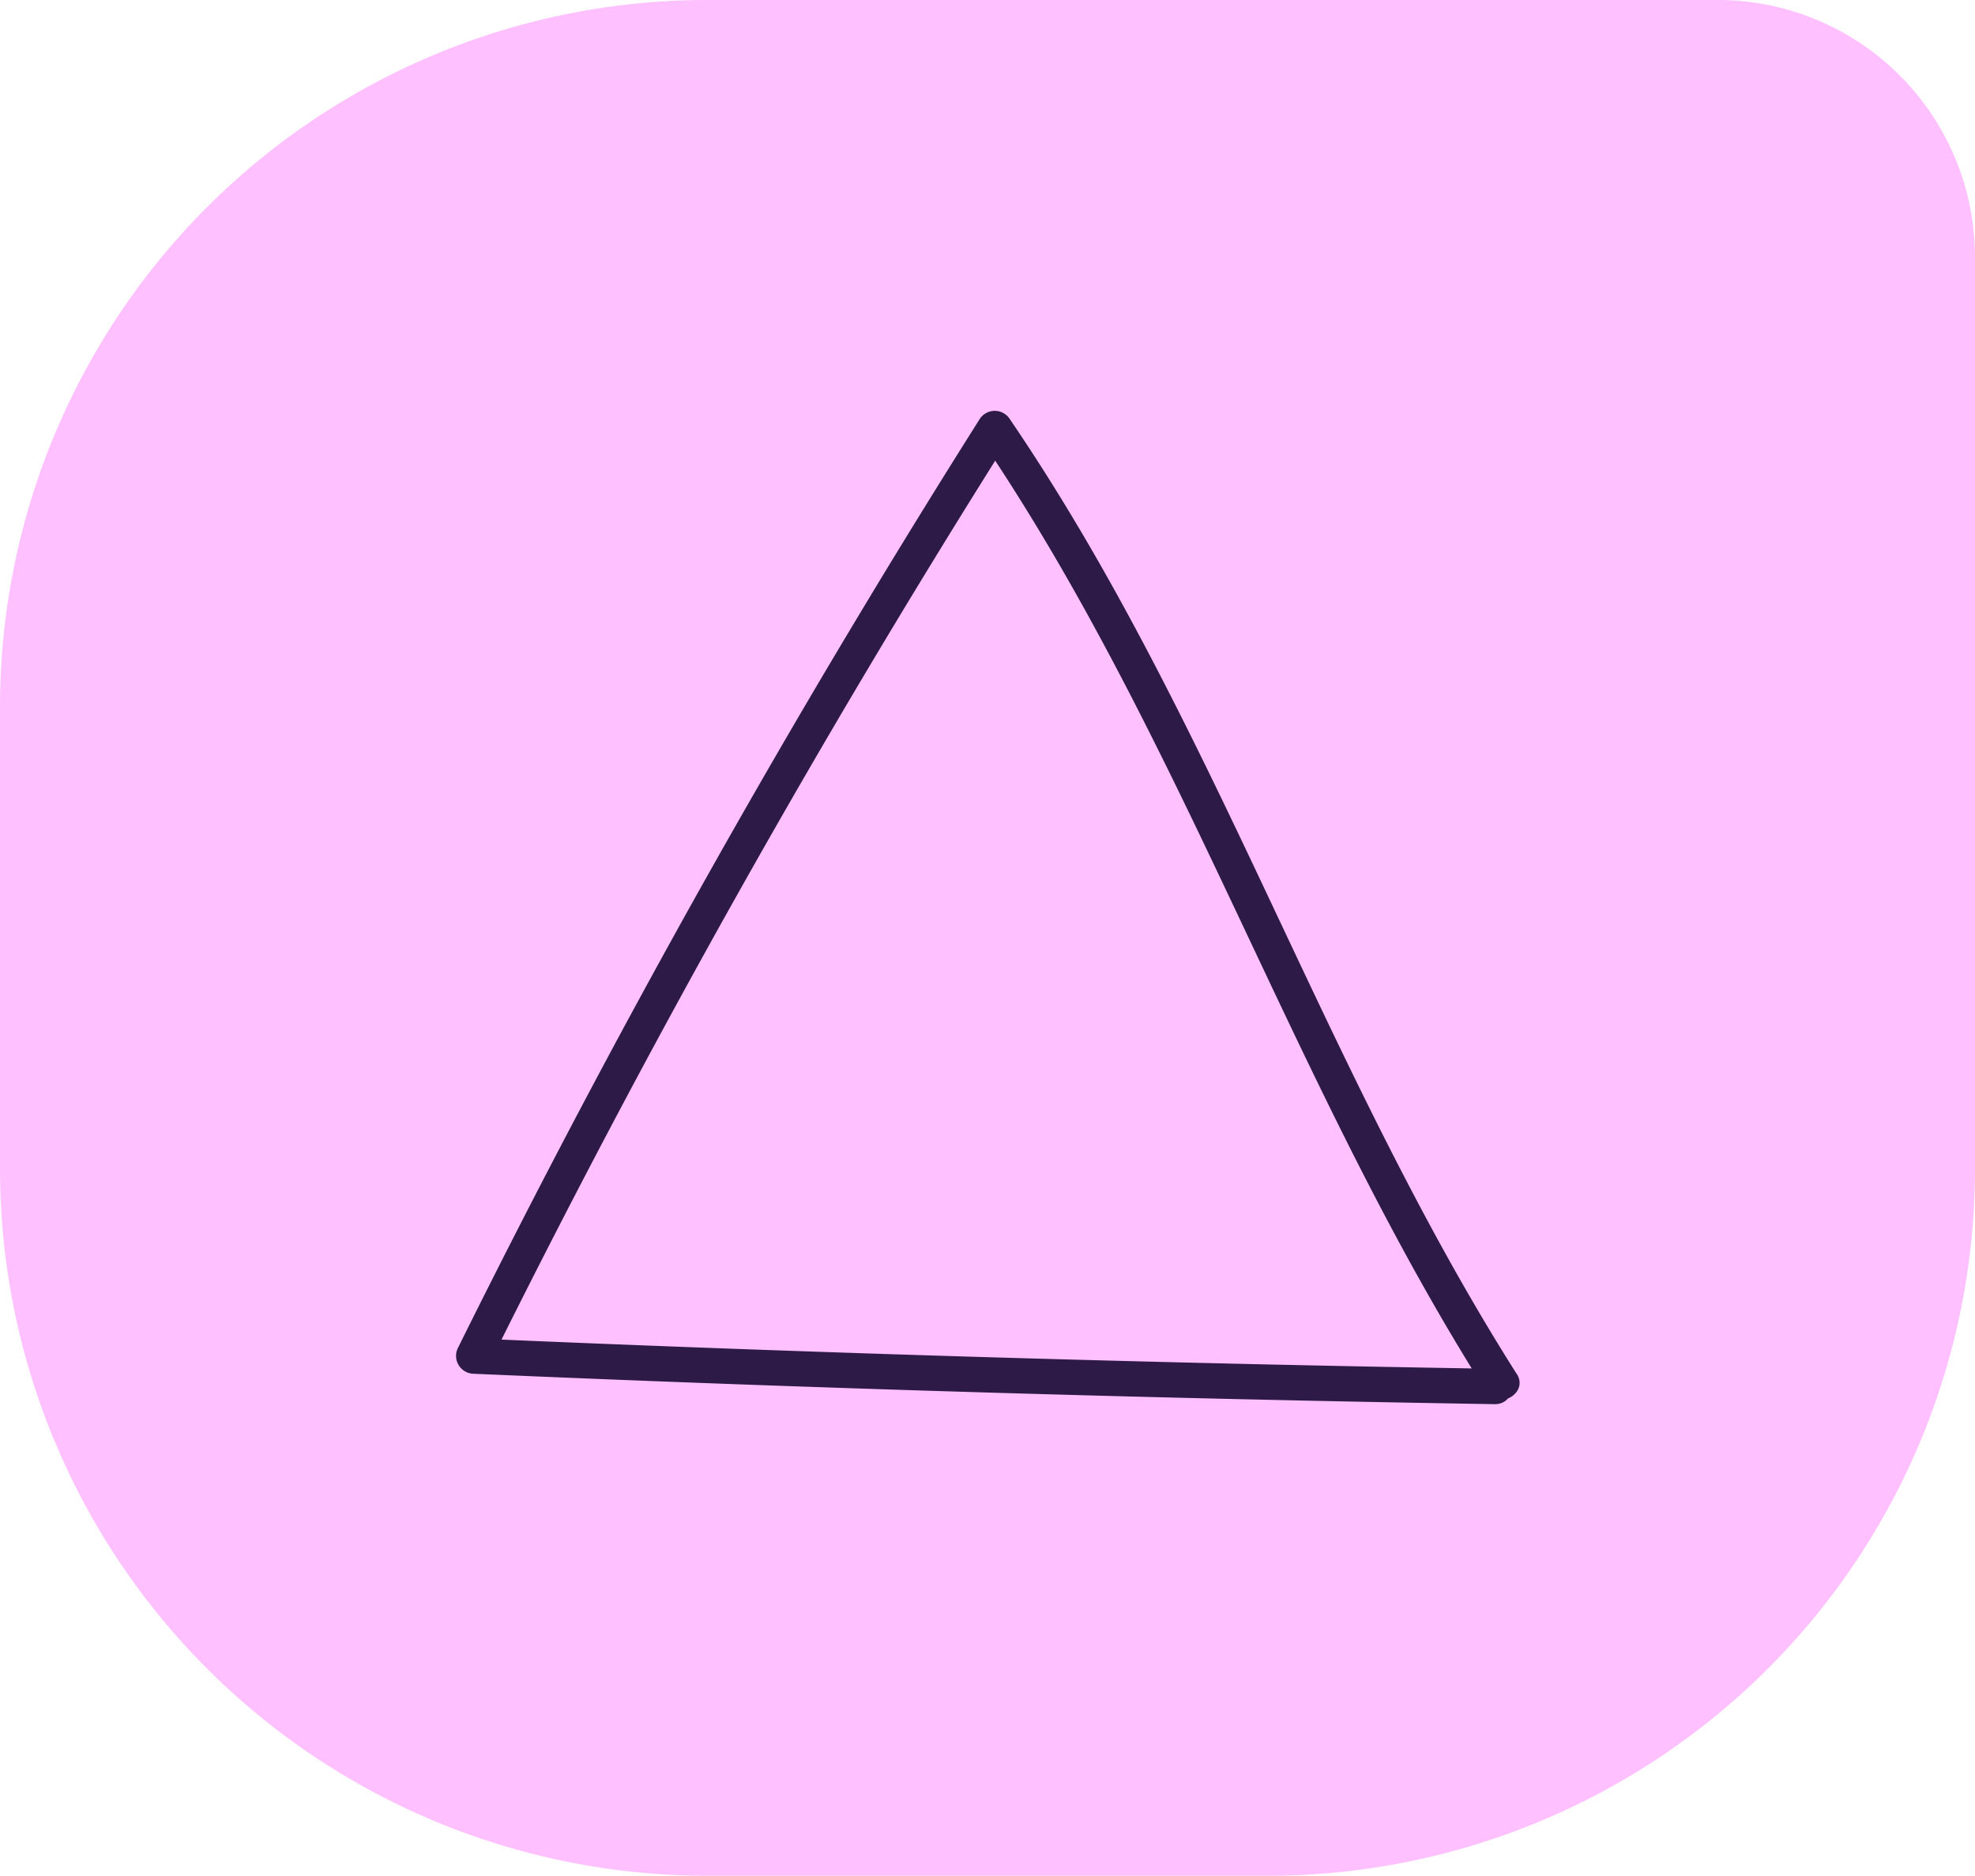 <?xml version="1.0" encoding="UTF-8"?> <svg xmlns="http://www.w3.org/2000/svg" viewBox="0 0 167.58 159.18"> <defs> <style>.cls-1{fill:#fec0ff;}.cls-2{fill:#2e1a47;}</style> </defs> <title>Ресурс 228</title> <g id="Слой_2" data-name="Слой 2"> <g id="Слой_1-2" data-name="Слой 1"> <path class="cls-1" d="M60,0h47.58a60,60,0,0,1,60,60V99.18a60,60,0,0,1-60,60H21.83A21.83,21.83,0,0,1,0,137.34V60A60,60,0,0,1,60,0Z" transform="translate(167.58 159.18) rotate(-180)"></path> <path class="cls-2" d="M128.69,116.59C112.27,90.7,103,61,85.7,35.59a1.52,1.52,0,0,0-2.59,0,875.31,875.31,0,0,0-44.22,78.73,1.52,1.52,0,0,0,1.3,2.26q43.31,1.88,86.66,2.58c1.93,0,1.93-3,0-3q-43.35-.7-86.66-2.58l1.29,2.26A874.11,874.11,0,0,1,85.7,37.1H83.11c17.26,25.41,26.57,55.11,43,81,1,1.63,3.63.13,2.59-1.51Z"></path> </g> </g> </svg> 